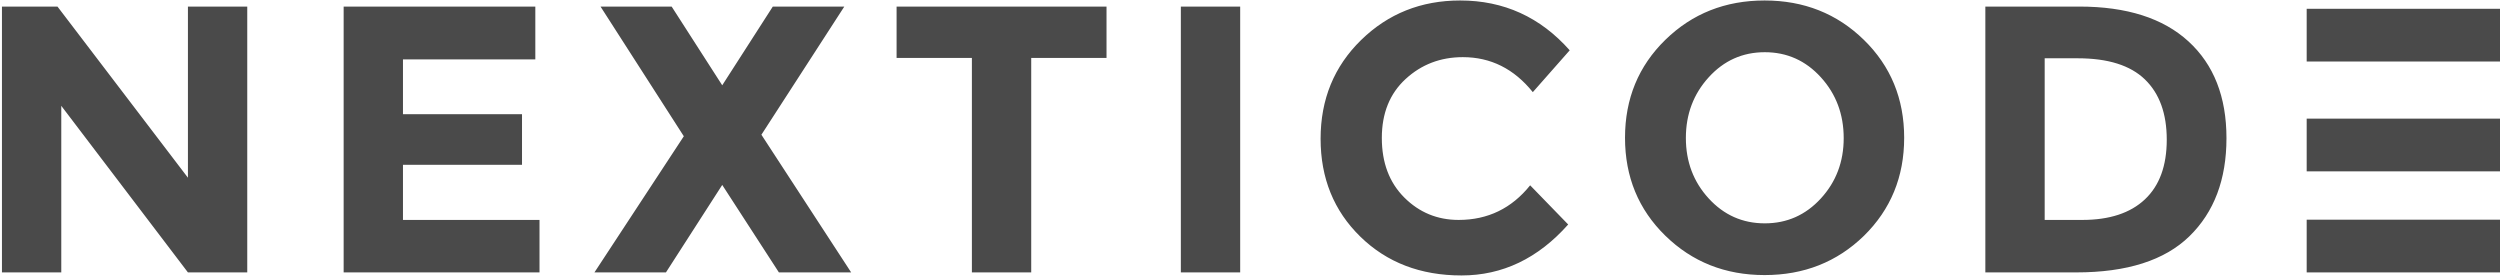 <?xml version="1.0" encoding="UTF-8"?>
<svg width="569px" height="63px" viewBox="0 0 569 63" version="1.1" xmlns="http://www.w3.org/2000/svg" xmlns:xlink="http://www.w3.org/1999/xlink">
    <!-- Generator: Sketch 52.4 (67378) - http://www.bohemiancoding.com/sketch -->
    <title>logo copy 2</title>
    <desc>Created with Sketch.</desc>
    <g id="Page-1" stroke="none" stroke-width="1" fill="none" fill-rule="evenodd">
        <g id="Desktop-HD" transform="translate(-754, -828)" fill="#4A4A4A">
            <g id="logo-copy-2" transform="translate(747, 806)">
                <path d="M49.772,23.495 L63.275,23.495 L63.275,84 L49.772,84 L20.948,46.087 L20.948,84 L7.444,84 L7.444,23.495 L20.082,23.495 L49.772,62.447 L49.772,23.495 Z M128.84,23.495 L128.84,35.526 L98.717,35.526 L98.717,47.991 L125.81,47.991 L125.81,59.504 L98.717,59.504 L98.717,72.055 L129.792,72.055 L129.792,84 L85.214,84 L85.214,23.495 L128.84,23.495 Z M182.892,23.495 L199.165,23.495 L180.295,52.665 L200.723,84 L184.277,84 L171.38,64.091 L158.569,84 L142.295,84 L162.637,53.012 L143.68,23.495 L159.867,23.495 L171.38,41.412 L182.892,23.495 Z M241.705,35.18 L241.705,84 L228.202,84 L228.202,35.18 L211.063,35.18 L211.063,23.495 L258.844,23.495 L258.844,35.18 L241.705,35.18 Z M275.762,23.495 L289.265,23.495 L289.265,84 L275.762,84 L275.762,23.495 Z M338.989,72.055 C345.625,72.055 351.05,69.429 355.262,64.178 L363.918,73.093 C357.051,80.826 348.958,84.692 339.638,84.692 C330.319,84.692 322.644,81.749 316.613,75.863 C310.583,69.977 307.568,62.548 307.568,53.574 C307.568,44.601 310.641,37.113 316.786,31.112 C322.932,25.11 330.448,22.11 339.335,22.11 C349.261,22.11 357.571,25.889 364.265,33.449 L355.868,42.971 C351.598,37.662 346.289,35.007 339.941,35.007 C334.863,35.007 330.521,36.666 326.914,39.984 C323.307,43.302 321.504,47.775 321.504,53.401 C321.504,59.027 323.206,63.543 326.611,66.948 C330.016,70.352 334.142,72.055 338.989,72.055 Z M426.626,53.444 C426.626,48.02 424.895,43.403 421.433,39.595 C417.97,35.786 413.715,33.882 408.665,33.882 C403.616,33.882 399.36,35.786 395.898,39.595 C392.435,43.403 390.704,48.005 390.704,53.401 C390.704,58.797 392.435,63.384 395.898,67.164 C399.36,70.944 403.616,72.834 408.665,72.834 C413.715,72.834 417.97,70.944 421.433,67.164 C424.895,63.384 426.626,58.811 426.626,53.444 Z M431.214,75.69 C425.097,81.634 417.566,84.606 408.622,84.606 C399.677,84.606 392.147,81.62 386.03,75.647 C379.913,69.674 376.854,62.245 376.854,53.358 C376.854,44.471 379.913,37.041 386.03,31.069 C392.147,25.096 399.677,22.11 408.622,22.11 C417.566,22.11 425.097,25.096 431.214,31.069 C437.331,37.041 440.389,44.471 440.389,53.358 C440.389,62.245 437.331,69.689 431.214,75.69 Z M480.246,23.495 C491.037,23.495 499.318,26.135 505.088,31.415 C510.859,36.695 513.744,44.038 513.744,53.444 C513.744,62.851 510.931,70.295 505.305,75.777 C499.678,81.259 491.095,84 479.553,84 L458.865,84 L458.865,23.495 L480.246,23.495 Z M480.938,72.055 C487.113,72.055 491.859,70.497 495.177,67.38 C498.495,64.264 500.154,59.734 500.154,53.791 C500.154,47.847 498.495,43.274 495.177,40.071 C491.859,36.868 486.767,35.267 479.899,35.267 L472.369,35.267 L472.369,72.055 L480.938,72.055 Z" id="NEXTICOD"></path>
                <g id="E-Copy-2" transform="translate(532, 24)" fill-rule="nonzero">
                    <rect id="Rectangle" x="0" y="0" width="44" height="12"></rect>
                    <rect id="Rectangle-Copy-3" x="0" y="25" width="44" height="12"></rect>
                    <rect id="Rectangle-Copy-2" x="0" y="48" width="44" height="12"></rect>
                </g>
            </g>
        </g>
    </g>
</svg>